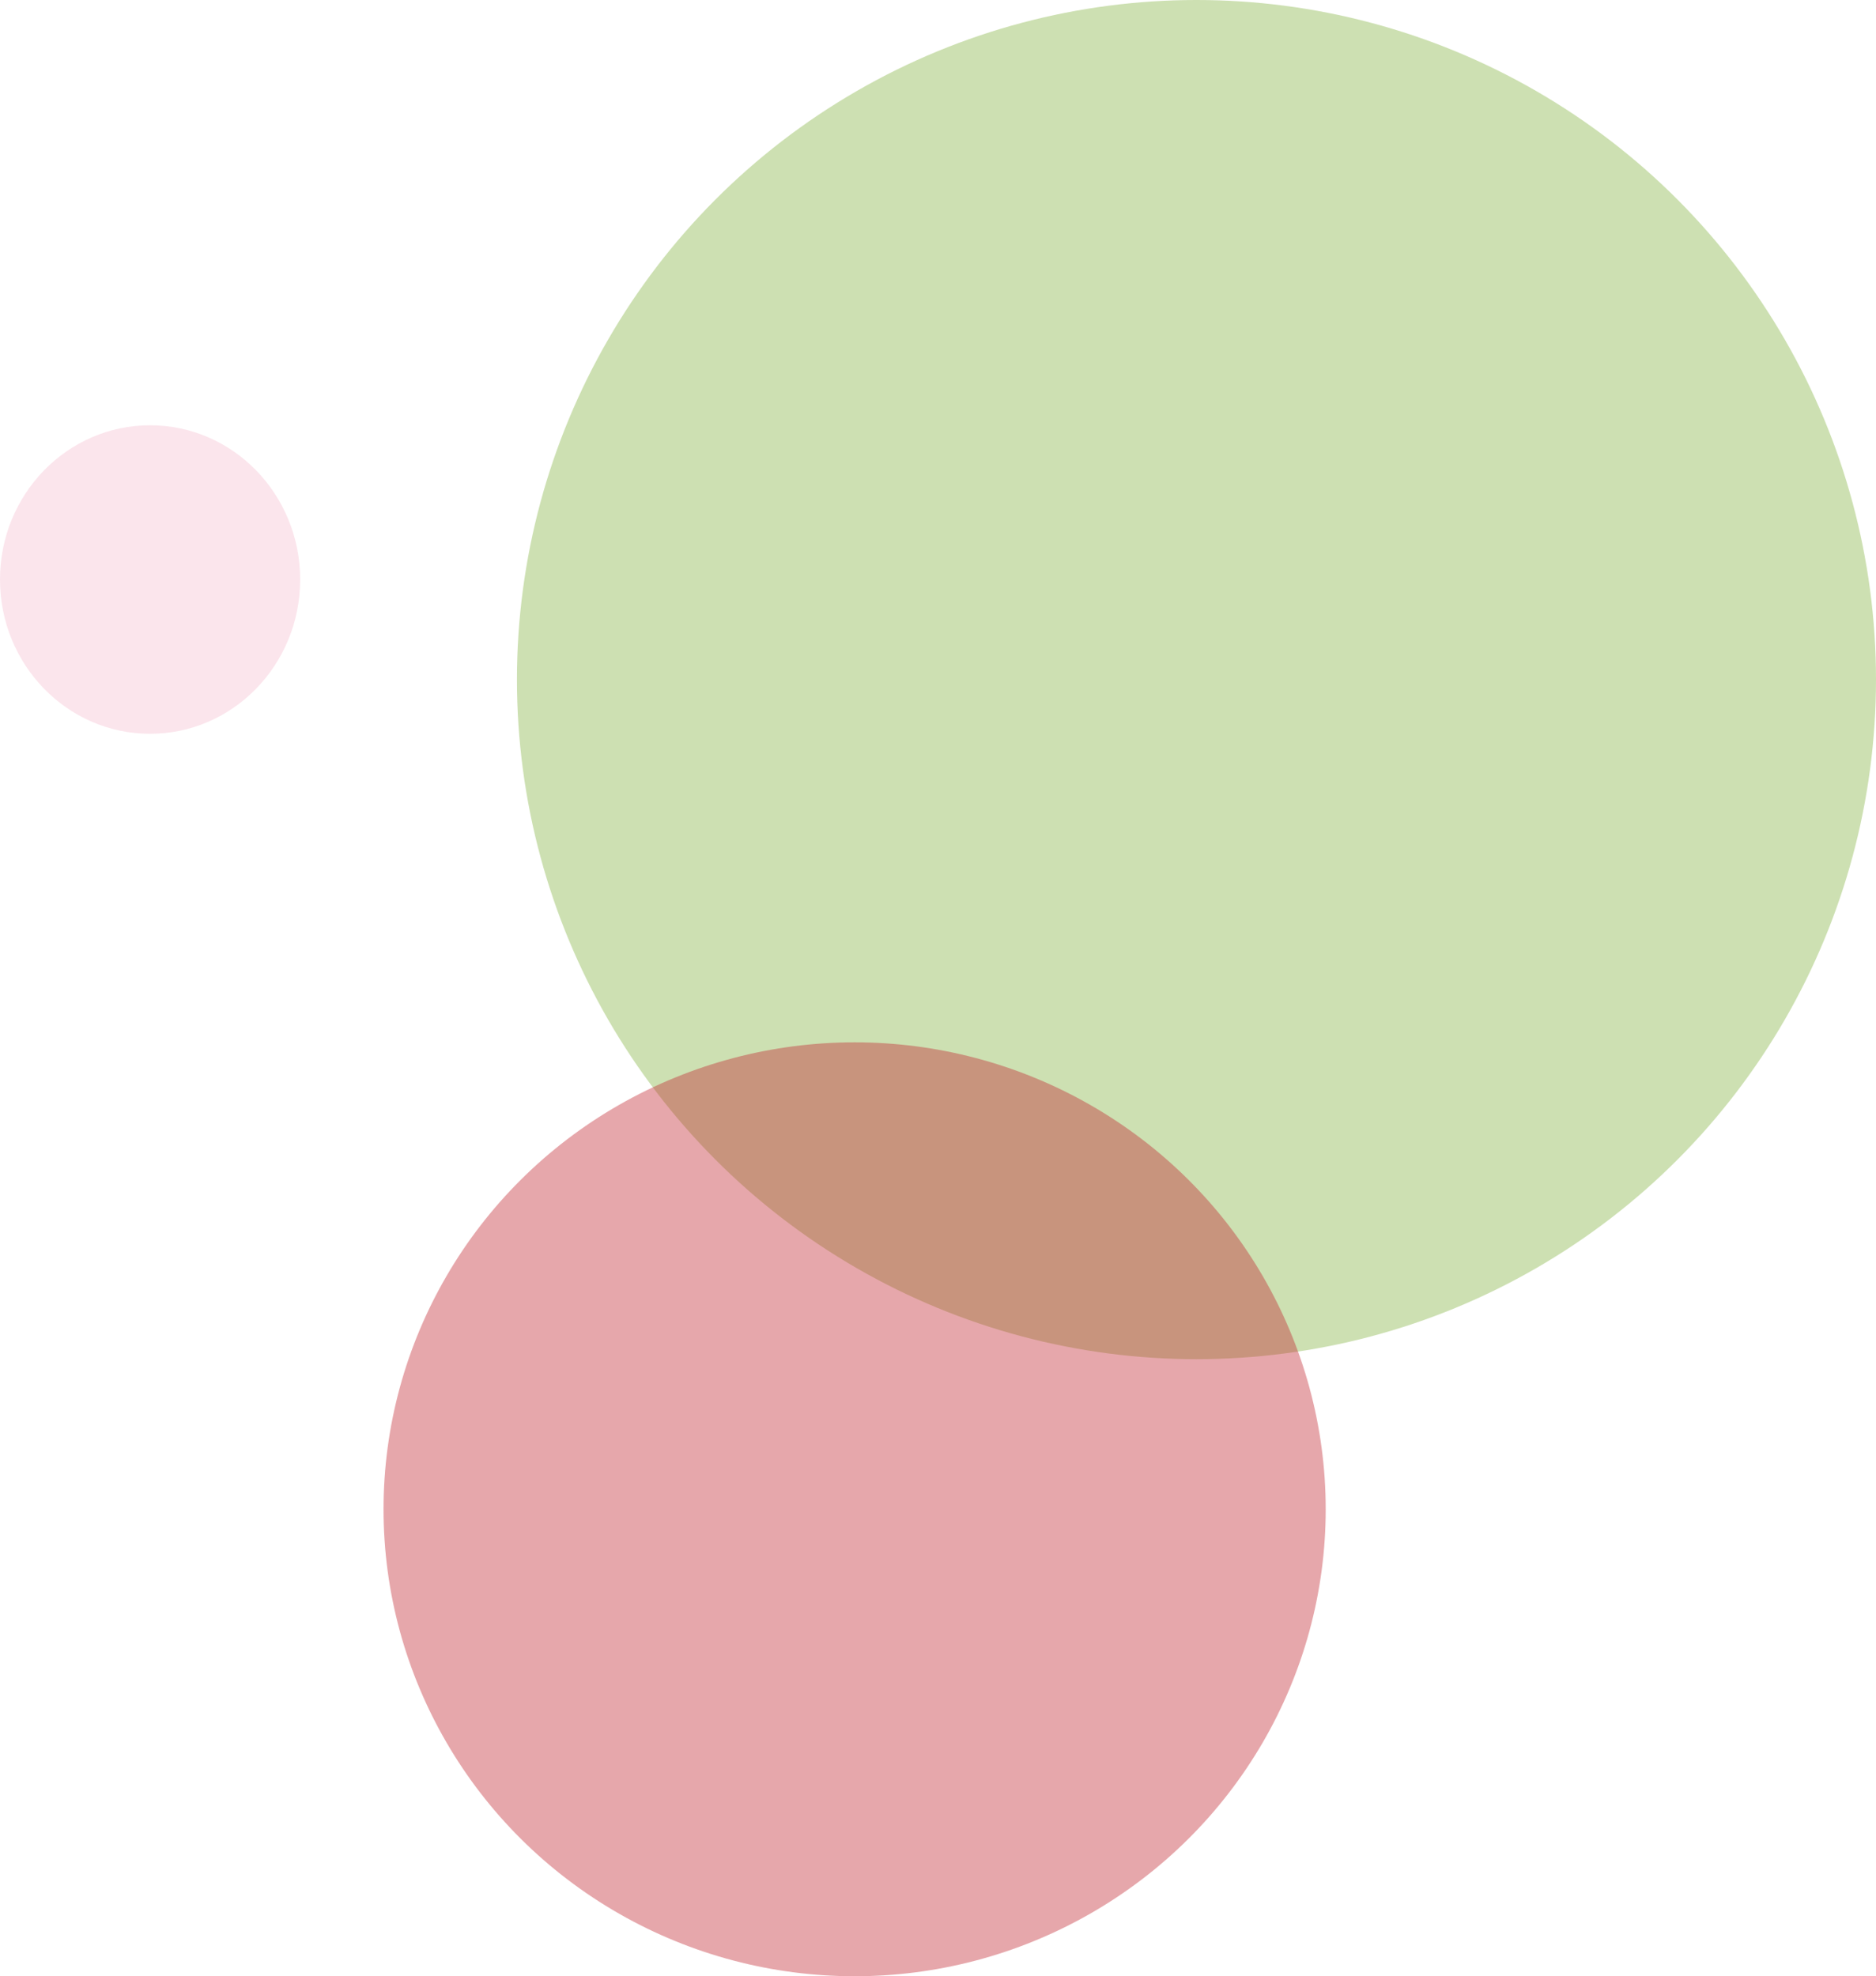 <svg width="225" height="237" viewBox="0 0 225 237" fill="none" xmlns="http://www.w3.org/2000/svg">
<circle opacity="0.4" cx="143.5" cy="81.5" r="81.5" fill="#82B340"/>
<ellipse opacity="0.4" cx="102.5" cy="181" rx="56.5" ry="56" fill="#C1232D"/>
<ellipse opacity="0.4" cx="18" cy="69.5" rx="18" ry="18.5" fill="#F6BFD0"/>
</svg>
